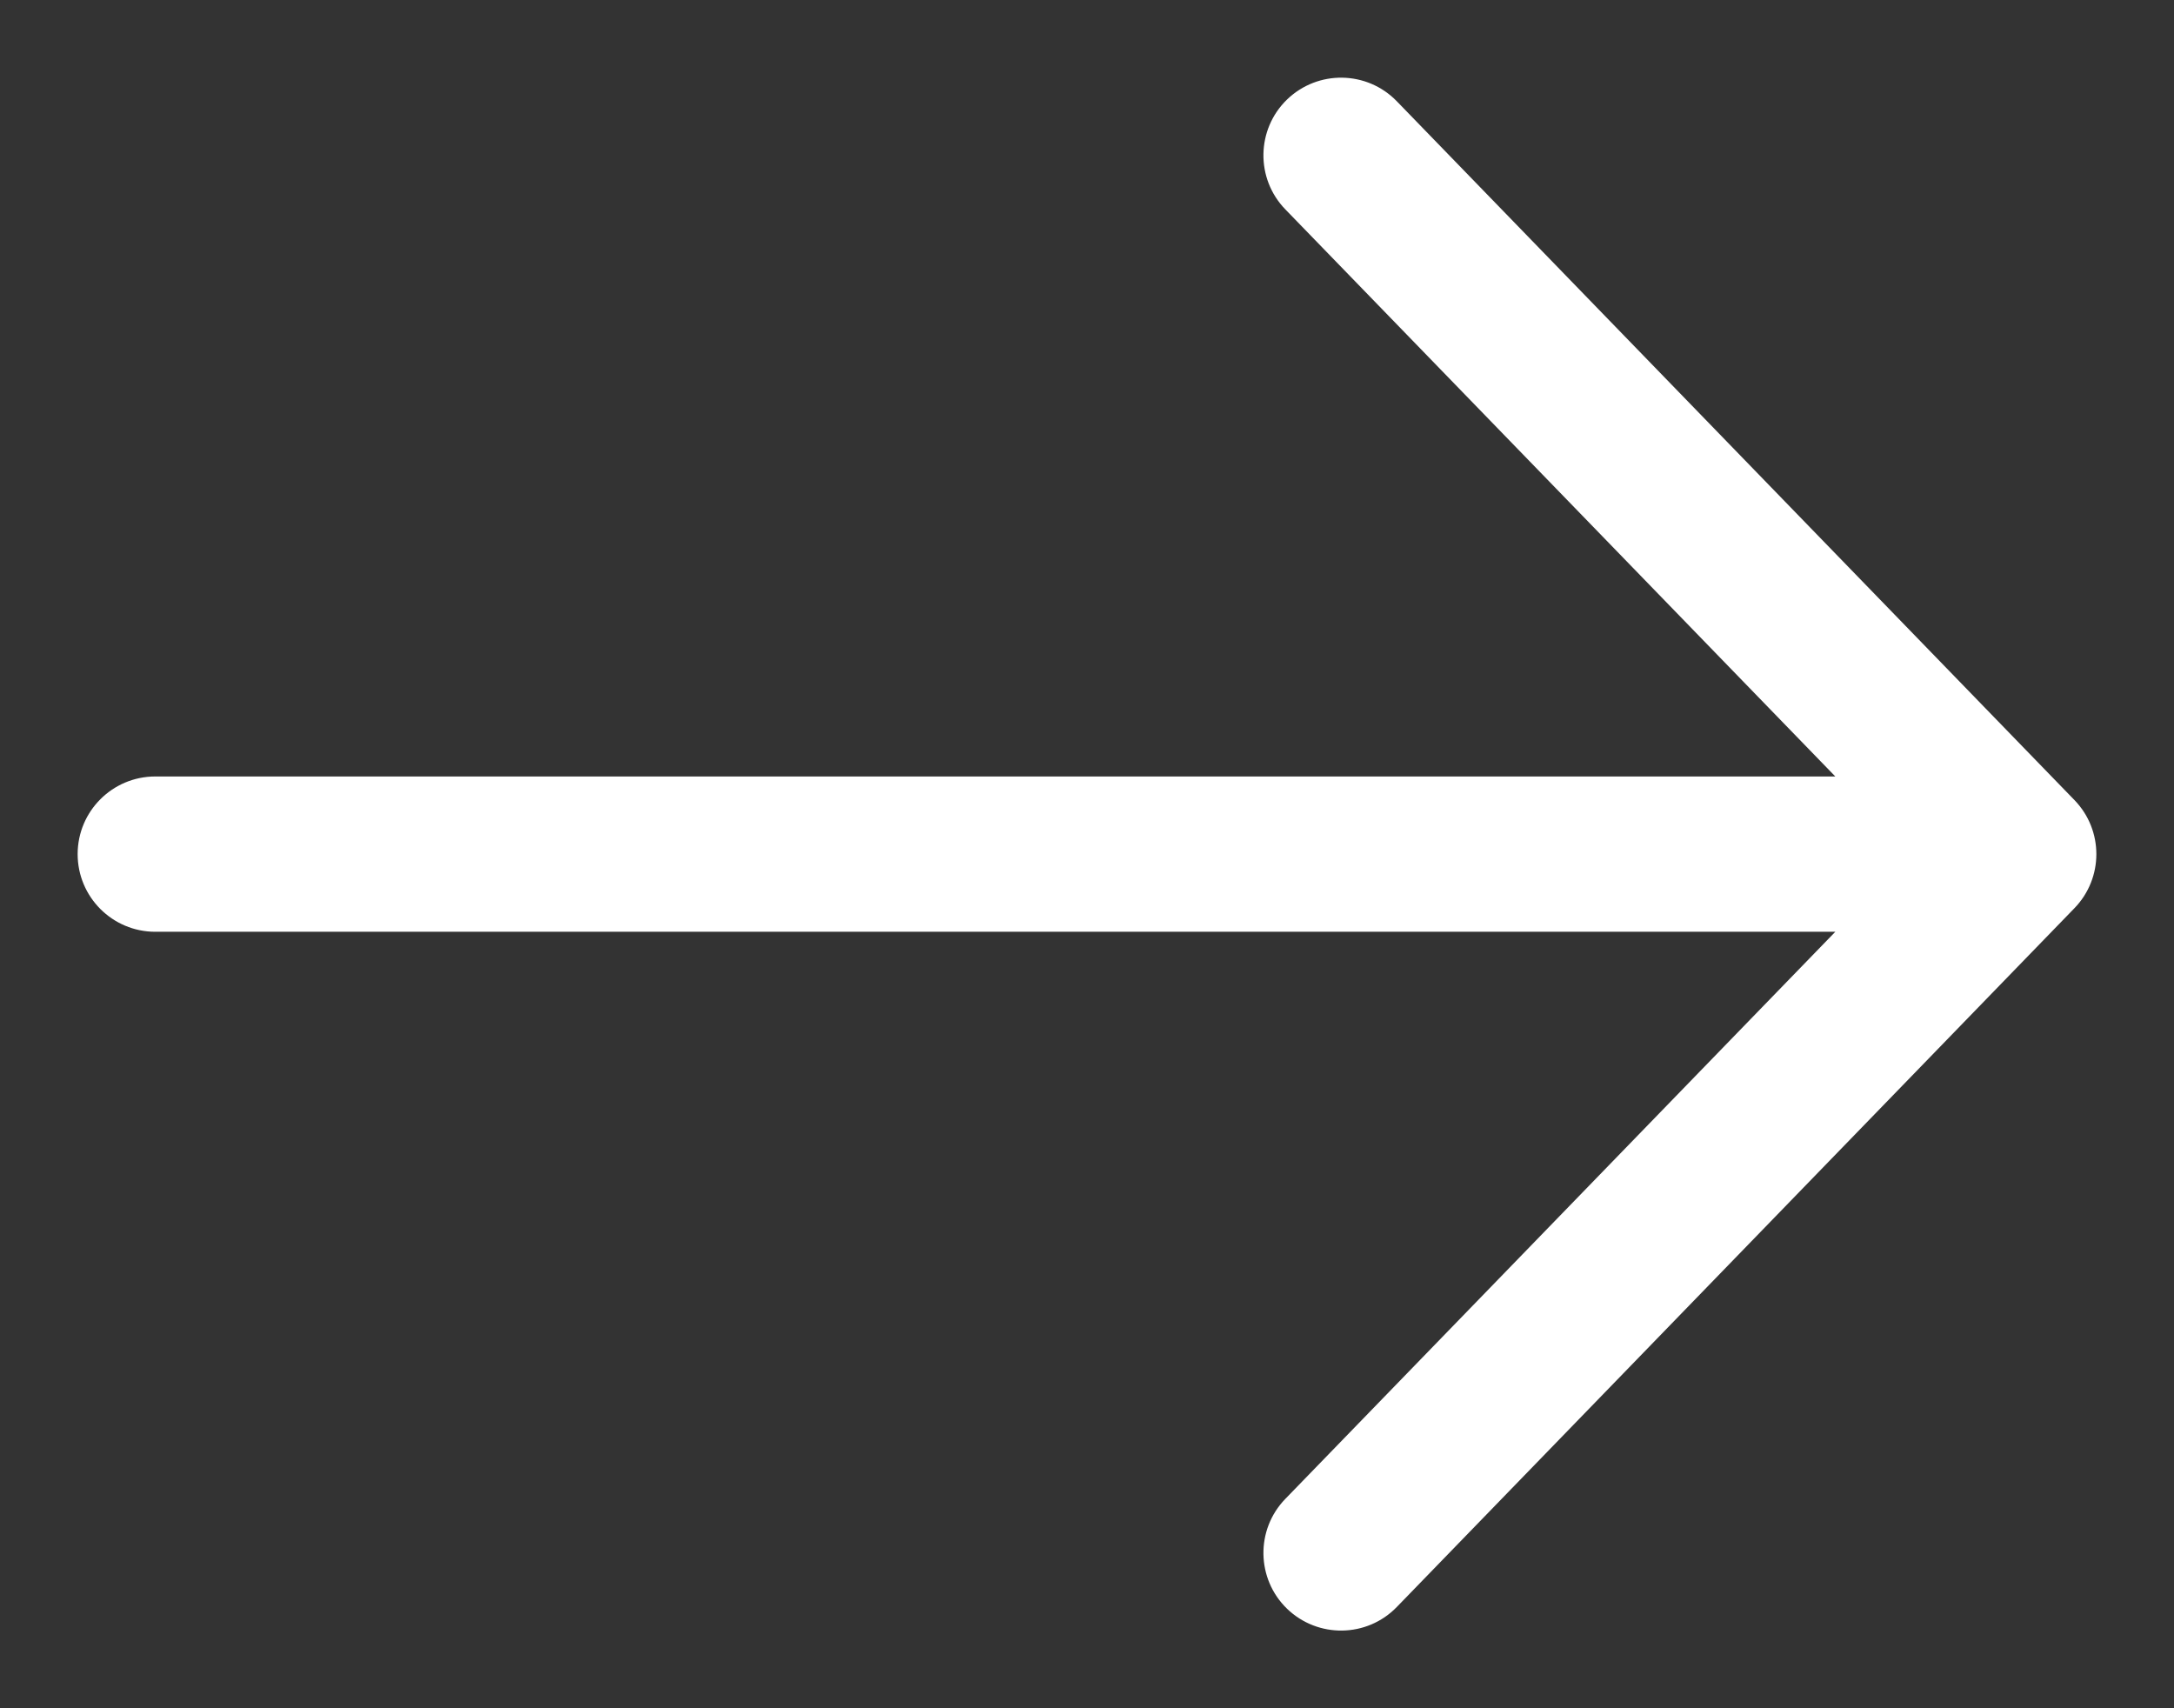 <?xml version="1.0" encoding="UTF-8"?> <svg xmlns="http://www.w3.org/2000/svg" width="14" height="11" viewBox="0 0 14 11" fill="none"><rect x="0" y="0" width="14" height="11" fill="#333333" stroke="none"/><path fill-rule="evenodd" clip-rule="evenodd" d="M13.359 5.152C13.547 5.346 13.547 5.654 13.359 5.848L8.995 10.348C8.803 10.546 8.487 10.551 8.288 10.359C8.09 10.167 8.085 9.85 8.277 9.652L11.819 6L1 6C0.724 6 0.5 5.776 0.5 5.5C0.5 5.224 0.724 5 1 5L11.819 5L8.277 1.348C8.085 1.15 8.09 0.833 8.288 0.641C8.487 0.449 8.803 0.454 8.995 0.652L13.359 5.152Z" fill="white"></path></svg> 